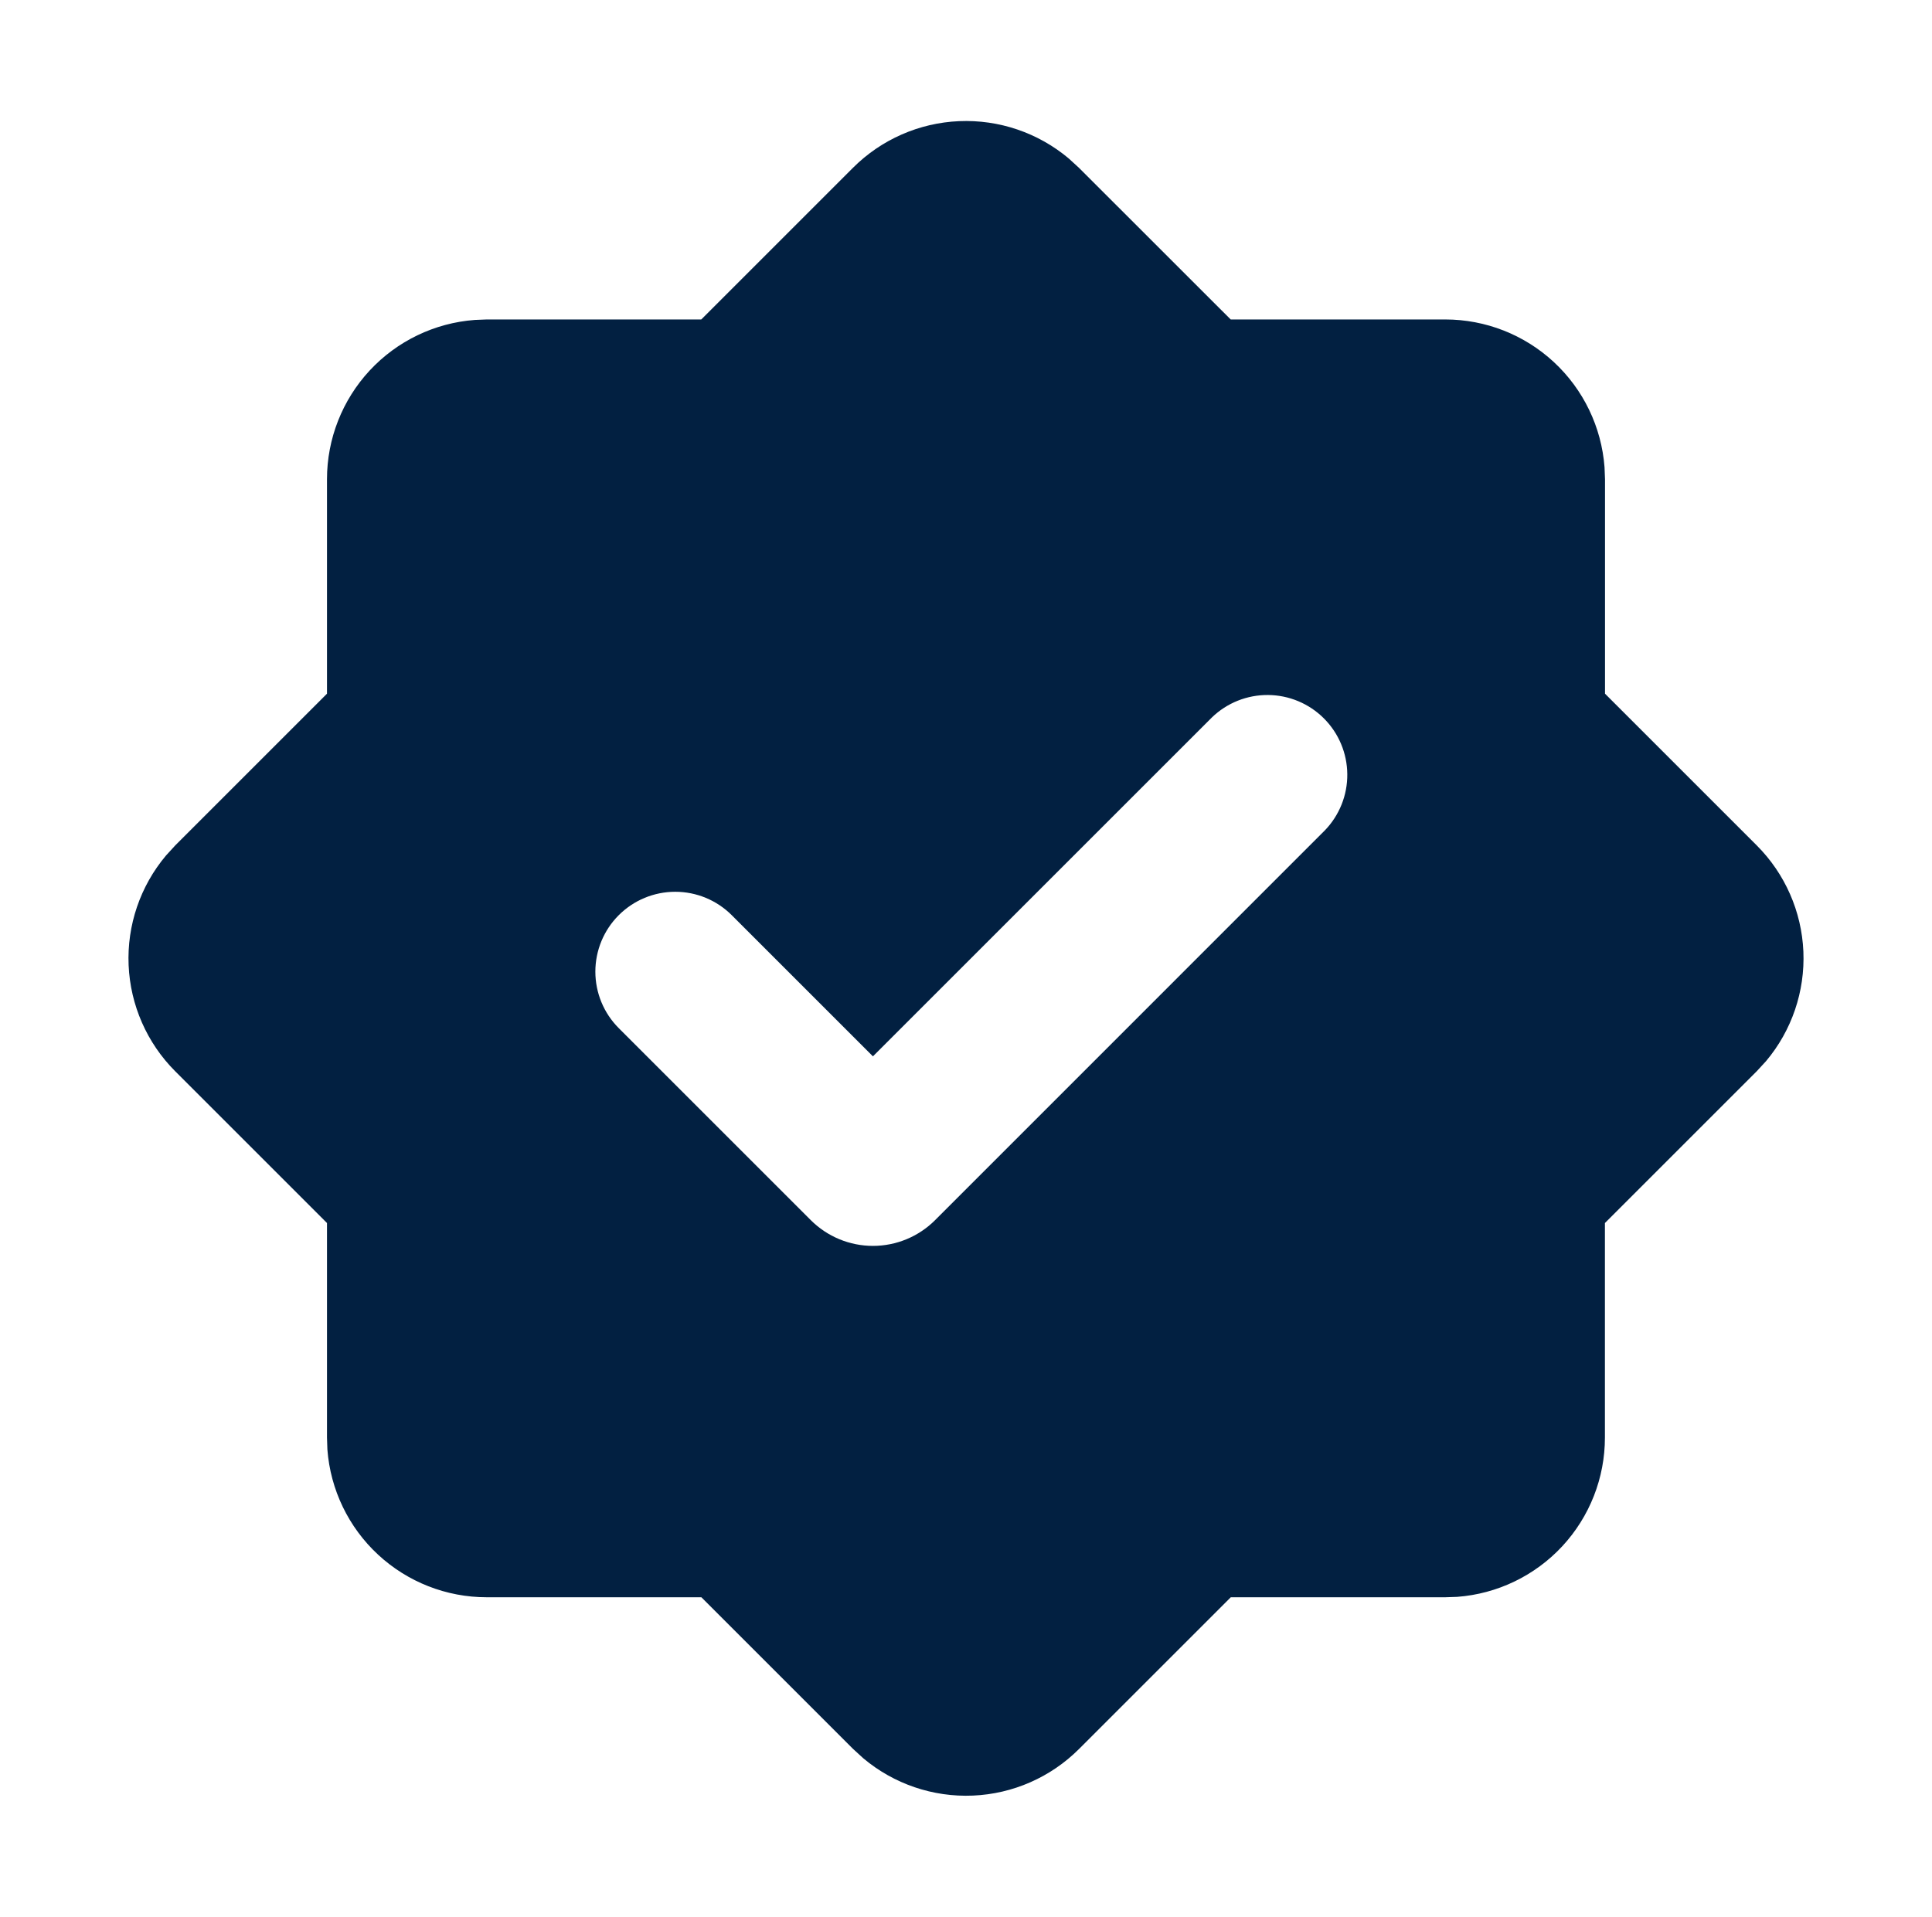 <svg width="129" height="128" viewBox="0 0 129 128" fill="none" xmlns="http://www.w3.org/2000/svg">
<g clip-path="url(#clip0_815_1749)">
<path fill-rule="evenodd" clip-rule="evenodd" d="M56.959 11.2C58.846 9.315 61.373 8.205 64.038 8.091C66.704 7.976 69.316 8.865 71.359 10.582L72.041 11.206L82.174 21.334H96.5C99.19 21.334 101.781 22.351 103.753 24.181C105.725 26.011 106.933 28.518 107.135 31.2L107.167 32V46.326L117.3 56.459C119.187 58.347 120.297 60.874 120.412 63.541C120.526 66.208 119.637 68.821 117.919 70.864L117.295 71.542L107.161 81.675V96C107.162 98.691 106.146 101.283 104.316 103.257C102.486 105.23 99.978 106.439 97.294 106.64L96.5 106.667H82.18L72.046 116.8C70.158 118.687 67.631 119.798 64.964 119.912C62.297 120.027 59.684 119.137 57.641 117.419L56.964 116.8L46.831 106.667H32.5C29.809 106.668 27.217 105.652 25.244 103.822C23.27 101.992 22.062 99.484 21.86 96.8L21.833 96V81.675L11.7 71.542C9.813 69.653 8.703 67.126 8.588 64.459C8.473 61.792 9.363 59.179 11.081 57.136L11.7 56.459L21.833 46.326V32C21.834 29.31 22.851 26.72 24.68 24.747C26.51 22.775 29.017 21.567 31.7 21.366L32.5 21.334H46.825L56.959 11.2ZM80.921 47.91L58.286 70.544L48.857 61.115C47.856 60.115 46.499 59.553 45.085 59.554C43.67 59.554 42.313 60.117 41.313 61.118C40.313 62.118 39.752 63.475 39.752 64.89C39.753 66.305 40.315 67.662 41.316 68.662L54.137 81.483C54.682 82.028 55.329 82.46 56.041 82.755C56.753 83.05 57.516 83.202 58.286 83.202C59.057 83.202 59.82 83.05 60.532 82.755C61.244 82.46 61.891 82.028 62.436 81.483L88.463 55.451C89.434 54.445 89.972 53.098 89.959 51.7C89.947 50.301 89.386 48.964 88.397 47.975C87.409 46.986 86.071 46.425 84.673 46.413C83.274 46.401 81.927 46.938 80.921 47.91Z" fill="#022041"/>
</g>
<defs>
<clipPath id="clip0_815_1749">
<rect width="128" height="128" fill="white" transform="translate(0.5)"/>
</clipPath>
</defs>
</svg>
